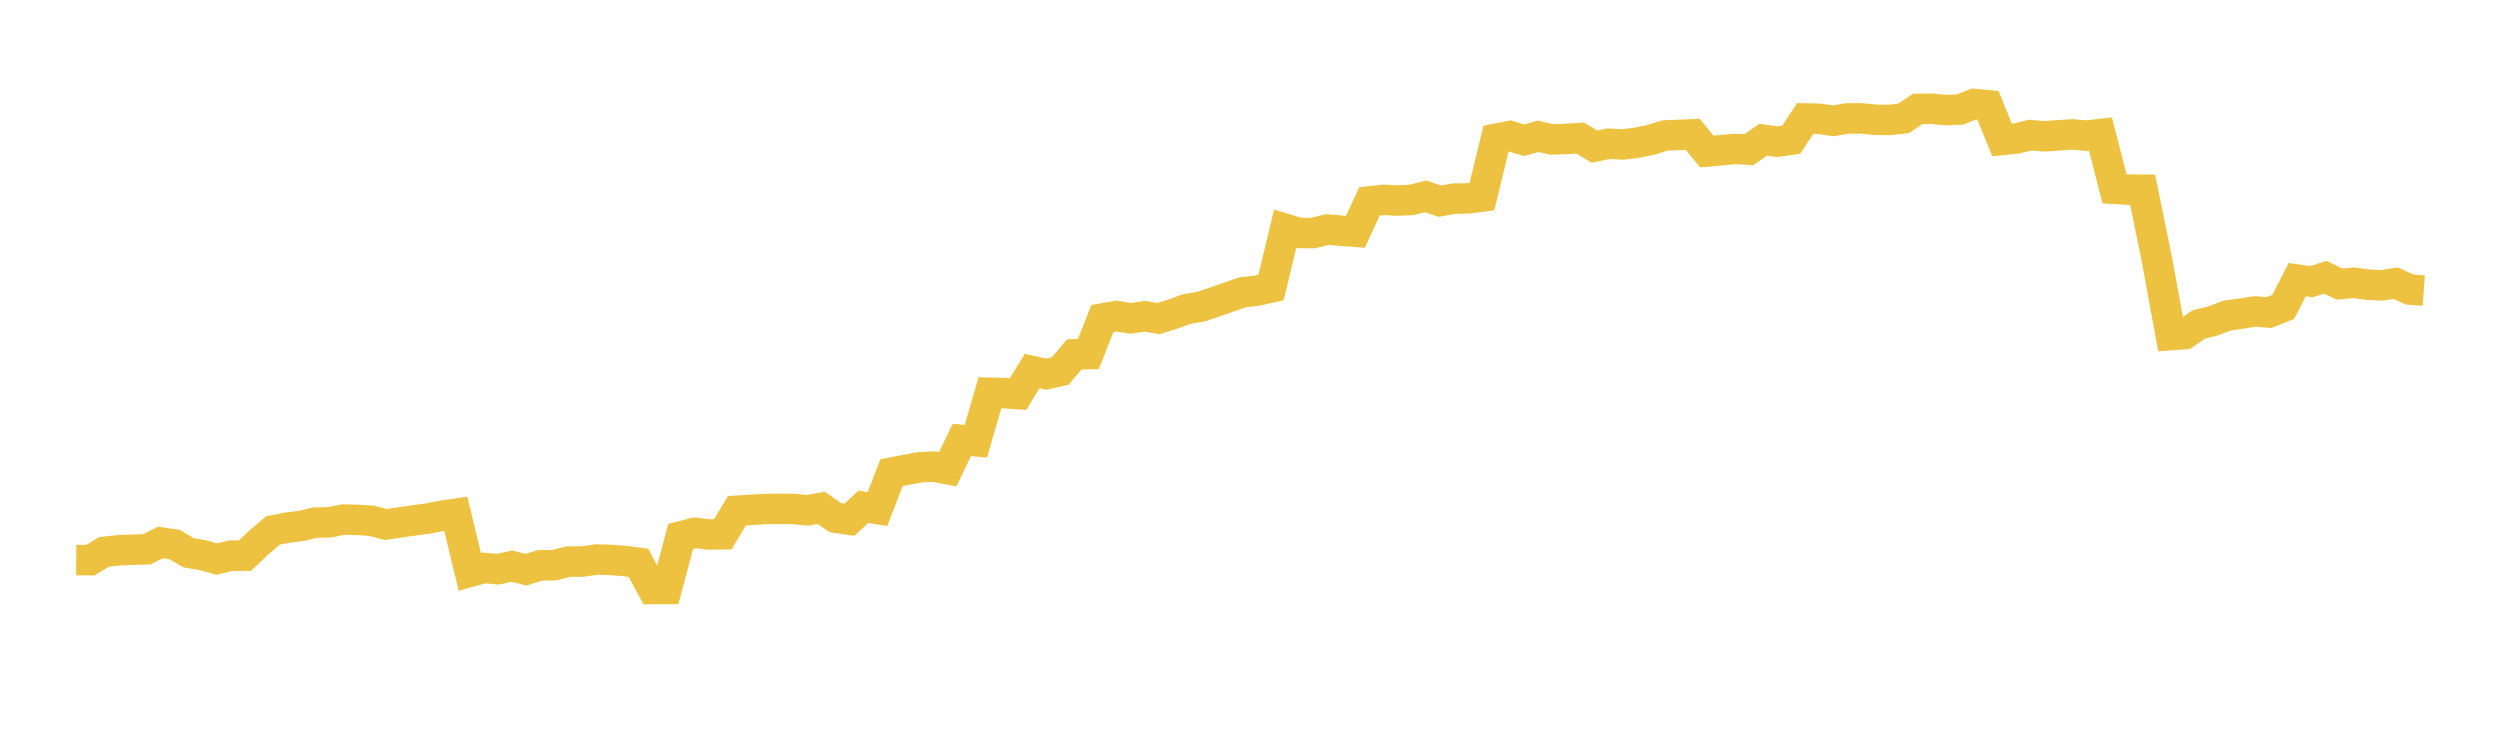 <svg width="164" height="48" xmlns="http://www.w3.org/2000/svg" xmlns:xlink="http://www.w3.org/1999/xlink"><path fill="none" stroke="rgb(237,194,64)" stroke-width="2" d="M5,36.741L5.922,36.748L6.844,36.198L7.766,36.101L8.689,36.061L9.611,36.037L10.533,35.586L11.455,35.72L12.377,36.265L13.299,36.418L14.222,36.673L15.144,36.45L16.066,36.454L16.988,35.579L17.91,34.795L18.832,34.616L19.754,34.501L20.677,34.283L21.599,34.267L22.521,34.083L23.443,34.102L24.365,34.163L25.287,34.406L26.21,34.275L27.132,34.141L28.054,34.018L28.976,33.834L29.898,33.7L30.82,37.514L31.743,37.258L32.665,37.339L33.587,37.142L34.509,37.376L35.431,37.082L36.353,37.081L37.275,36.839L38.198,36.837L39.12,36.703L40.042,36.734L40.964,36.799L41.886,36.921L42.808,38.642L43.731,38.641L44.653,35.187L45.575,34.952L46.497,35.061L47.419,35.048L48.341,33.505L49.263,33.448L50.186,33.39L51.108,33.383L52.03,33.383L52.952,33.476L53.874,33.314L54.796,33.956L55.719,34.093L56.641,33.248L57.563,33.391L58.485,31.002L59.407,30.825L60.329,30.657L61.251,30.609L62.174,30.785L63.096,28.858L64.018,28.947L64.94,25.765L65.862,25.788L66.784,25.854L67.707,24.341L68.629,24.546L69.551,24.341L70.473,23.247L71.395,23.229L72.317,20.894L73.24,20.734L74.162,20.886L75.084,20.747L76.006,20.895L76.928,20.609L77.85,20.275L78.772,20.117L79.695,19.81L80.617,19.487L81.539,19.169L82.461,19.068L83.383,18.857L84.305,15.007L85.228,15.283L86.15,15.291L87.072,15.054L87.994,15.136L88.916,15.204L89.838,13.212L90.76,13.11L91.683,13.158L92.605,13.112L93.527,12.879L94.449,13.196L95.371,13.032L96.293,13.014L97.216,12.897L98.138,9.101L99.06,8.923L99.982,9.198L100.904,8.943L101.826,9.152L102.749,9.109L103.671,9.058L104.593,9.617L105.515,9.427L106.437,9.479L107.359,9.368L108.281,9.179L109.204,8.891L110.126,8.847L111.048,8.814L111.97,9.939L112.892,9.855L113.814,9.77L114.737,9.814L115.659,9.165L116.581,9.295L117.503,9.165L118.425,7.771L119.347,7.793L120.269,7.93L121.192,7.77L122.114,7.765L123.036,7.858L123.958,7.869L124.88,7.764L125.802,7.145L126.725,7.135L127.647,7.222L128.569,7.183L129.491,6.825L130.413,6.912L131.335,9.18L132.257,9.089L133.18,8.864L134.102,8.943L135.024,8.878L135.946,8.819L136.868,8.898L137.79,8.793L138.713,12.388L139.635,12.442L140.557,12.443L141.479,16.958L142.401,21.983L143.323,21.915L144.246,21.281L145.168,21.054L146.09,20.704L147.012,20.575L147.934,20.433L148.856,20.5L149.778,20.133L150.701,18.343L151.623,18.48L152.545,18.186L153.467,18.636L154.389,18.547L155.311,18.672L156.234,18.722L157.156,18.573L158.078,18.997L159,19.063"></path></svg>